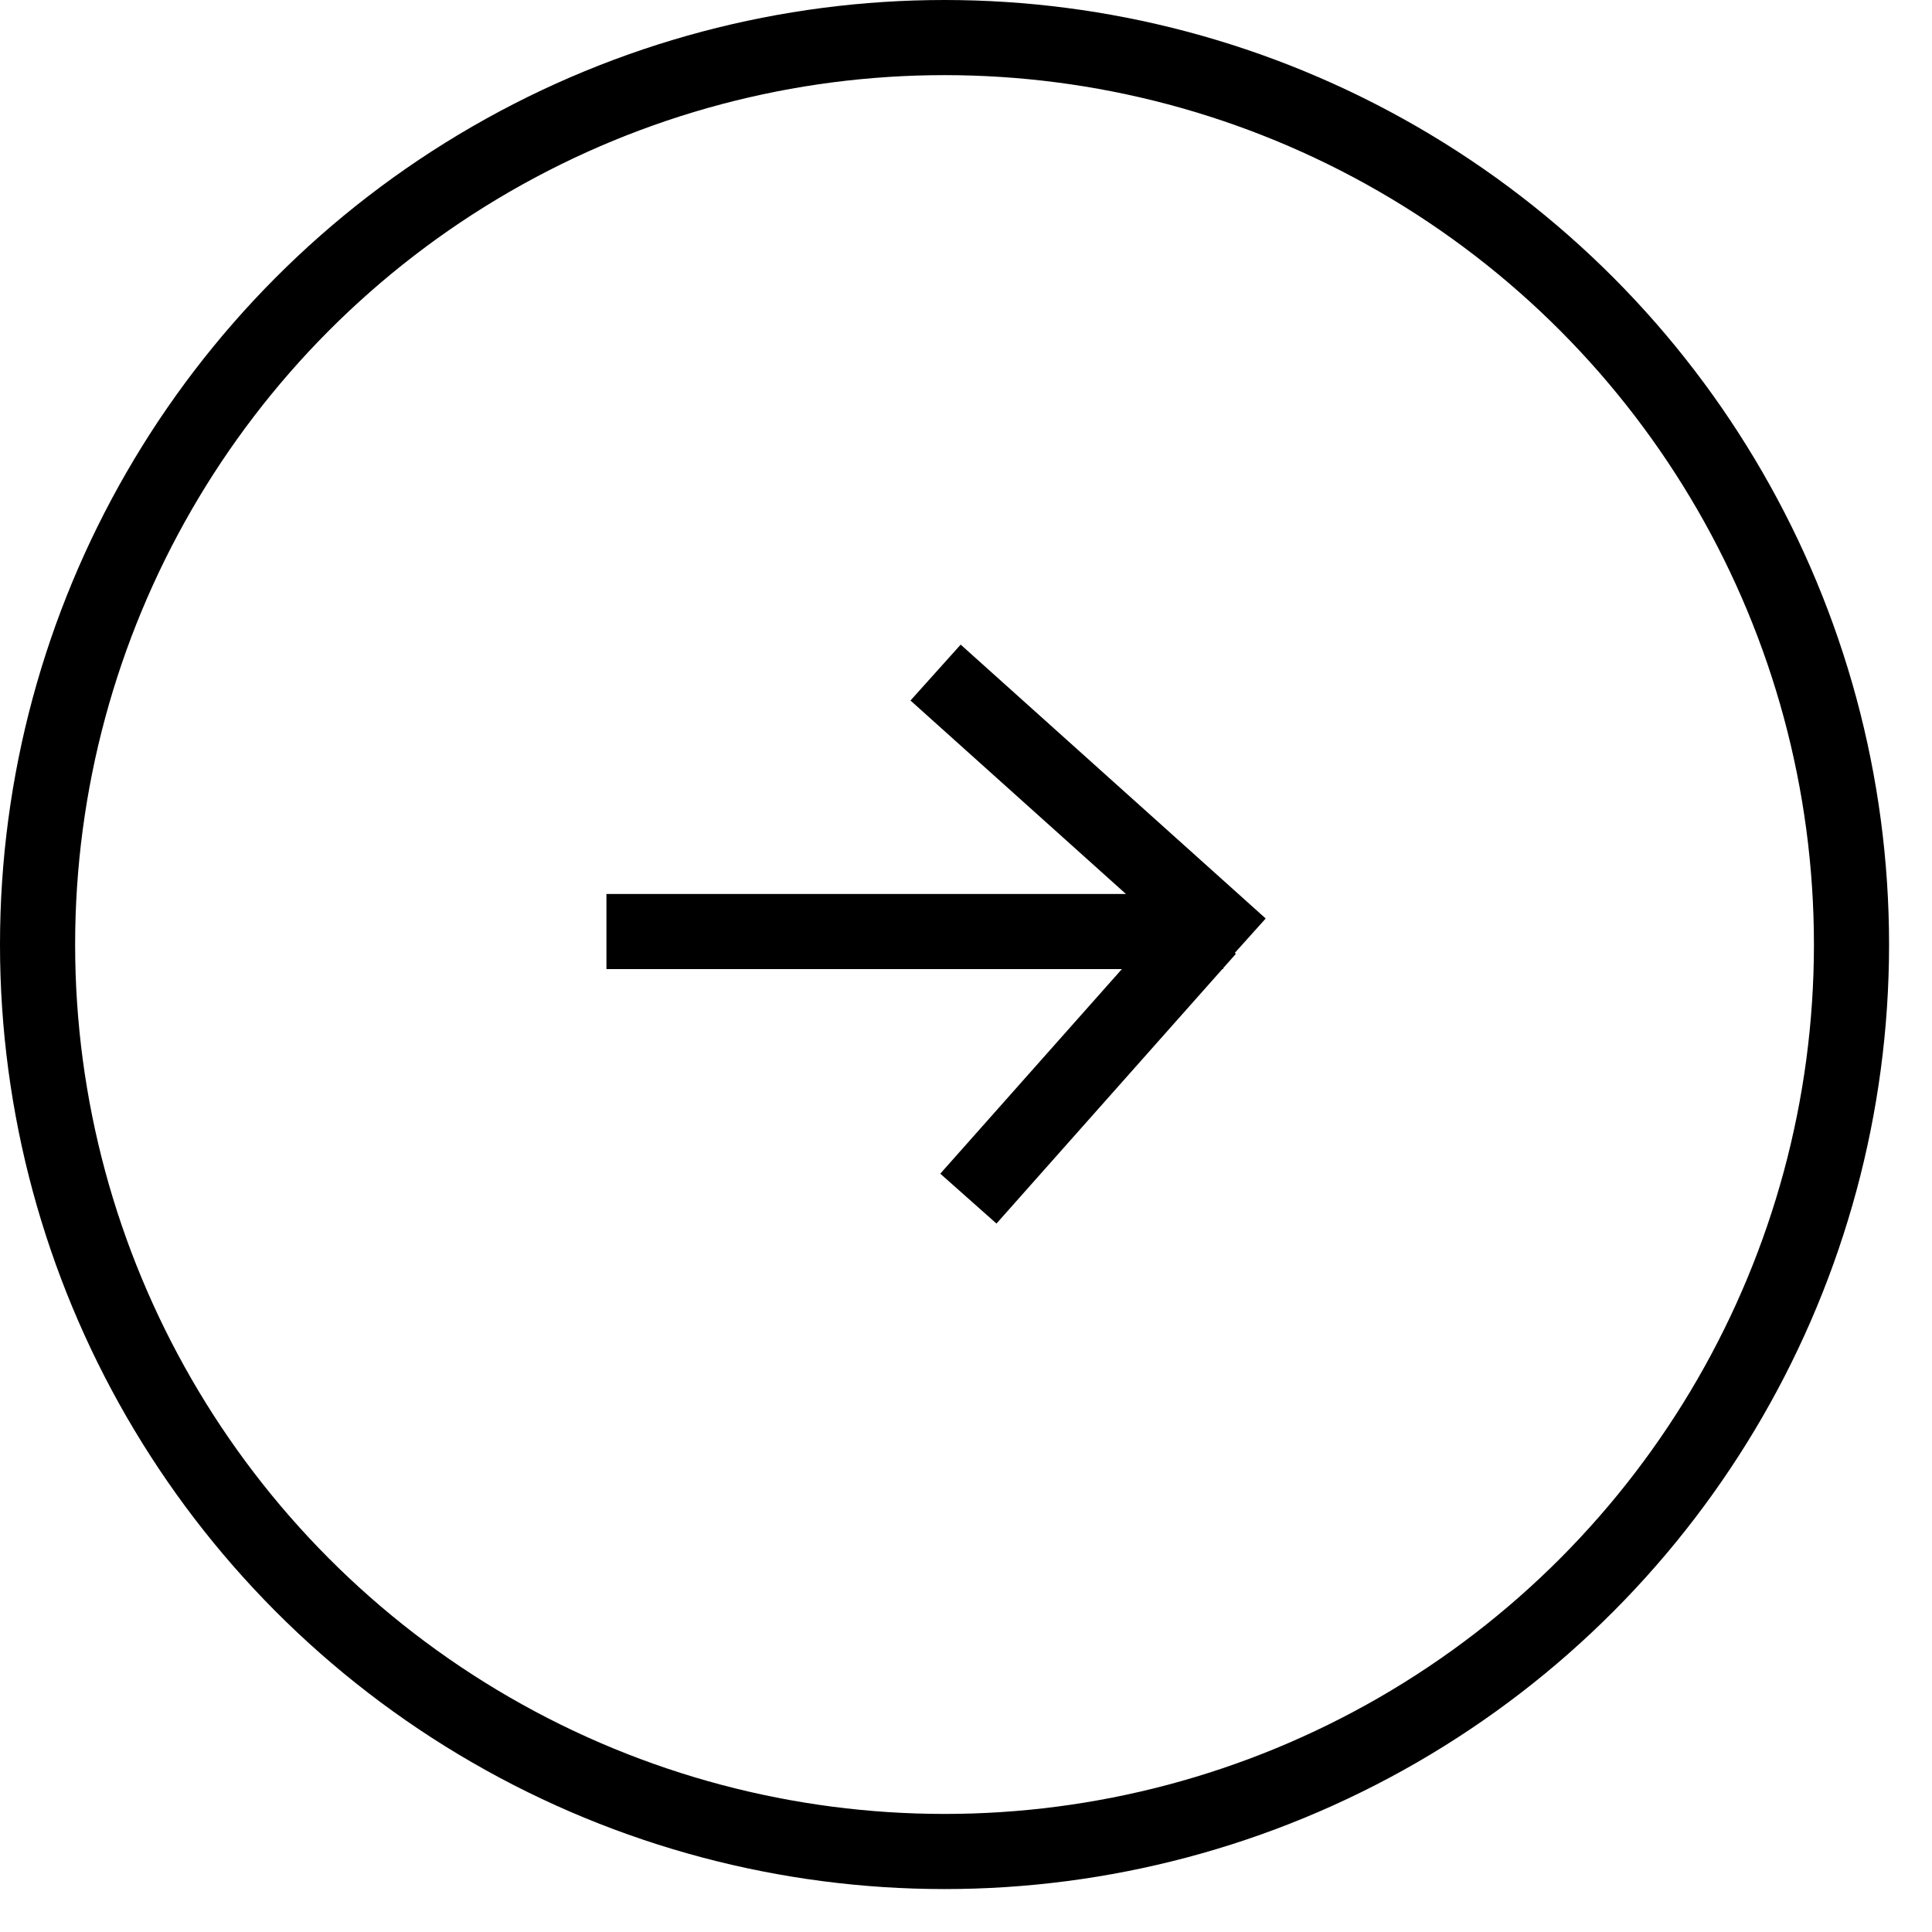 <?xml version="1.0" encoding="UTF-8"?>
<svg xmlns="http://www.w3.org/2000/svg" xmlns:xlink="http://www.w3.org/1999/xlink" width="36px" height="36px" viewBox="0 0 36 36" version="1.1">
  <title>Arrow / Green Copy 2</title>
  <g id="Page-1" stroke="none" stroke-width="1" fill="none" fill-rule="evenodd">
    <g id="Arrow-/-Black" stroke="#000000">
      <g id="Arrow-/-Red-Copy">
        <g id="Group" stroke-width="1.4">
          <circle id="Oval" cx="17.6" cy="17.6" r="16.9"></circle>
          <path d="M12,17.358 L22.092,17.358 M17.954,13 L22.596,17.168 M18.509,21.811 L22.041,17.832" id="Combined-Shape" stroke-linecap="square"></path>
        </g>
      </g>
    </g>
  </g>
</svg>
